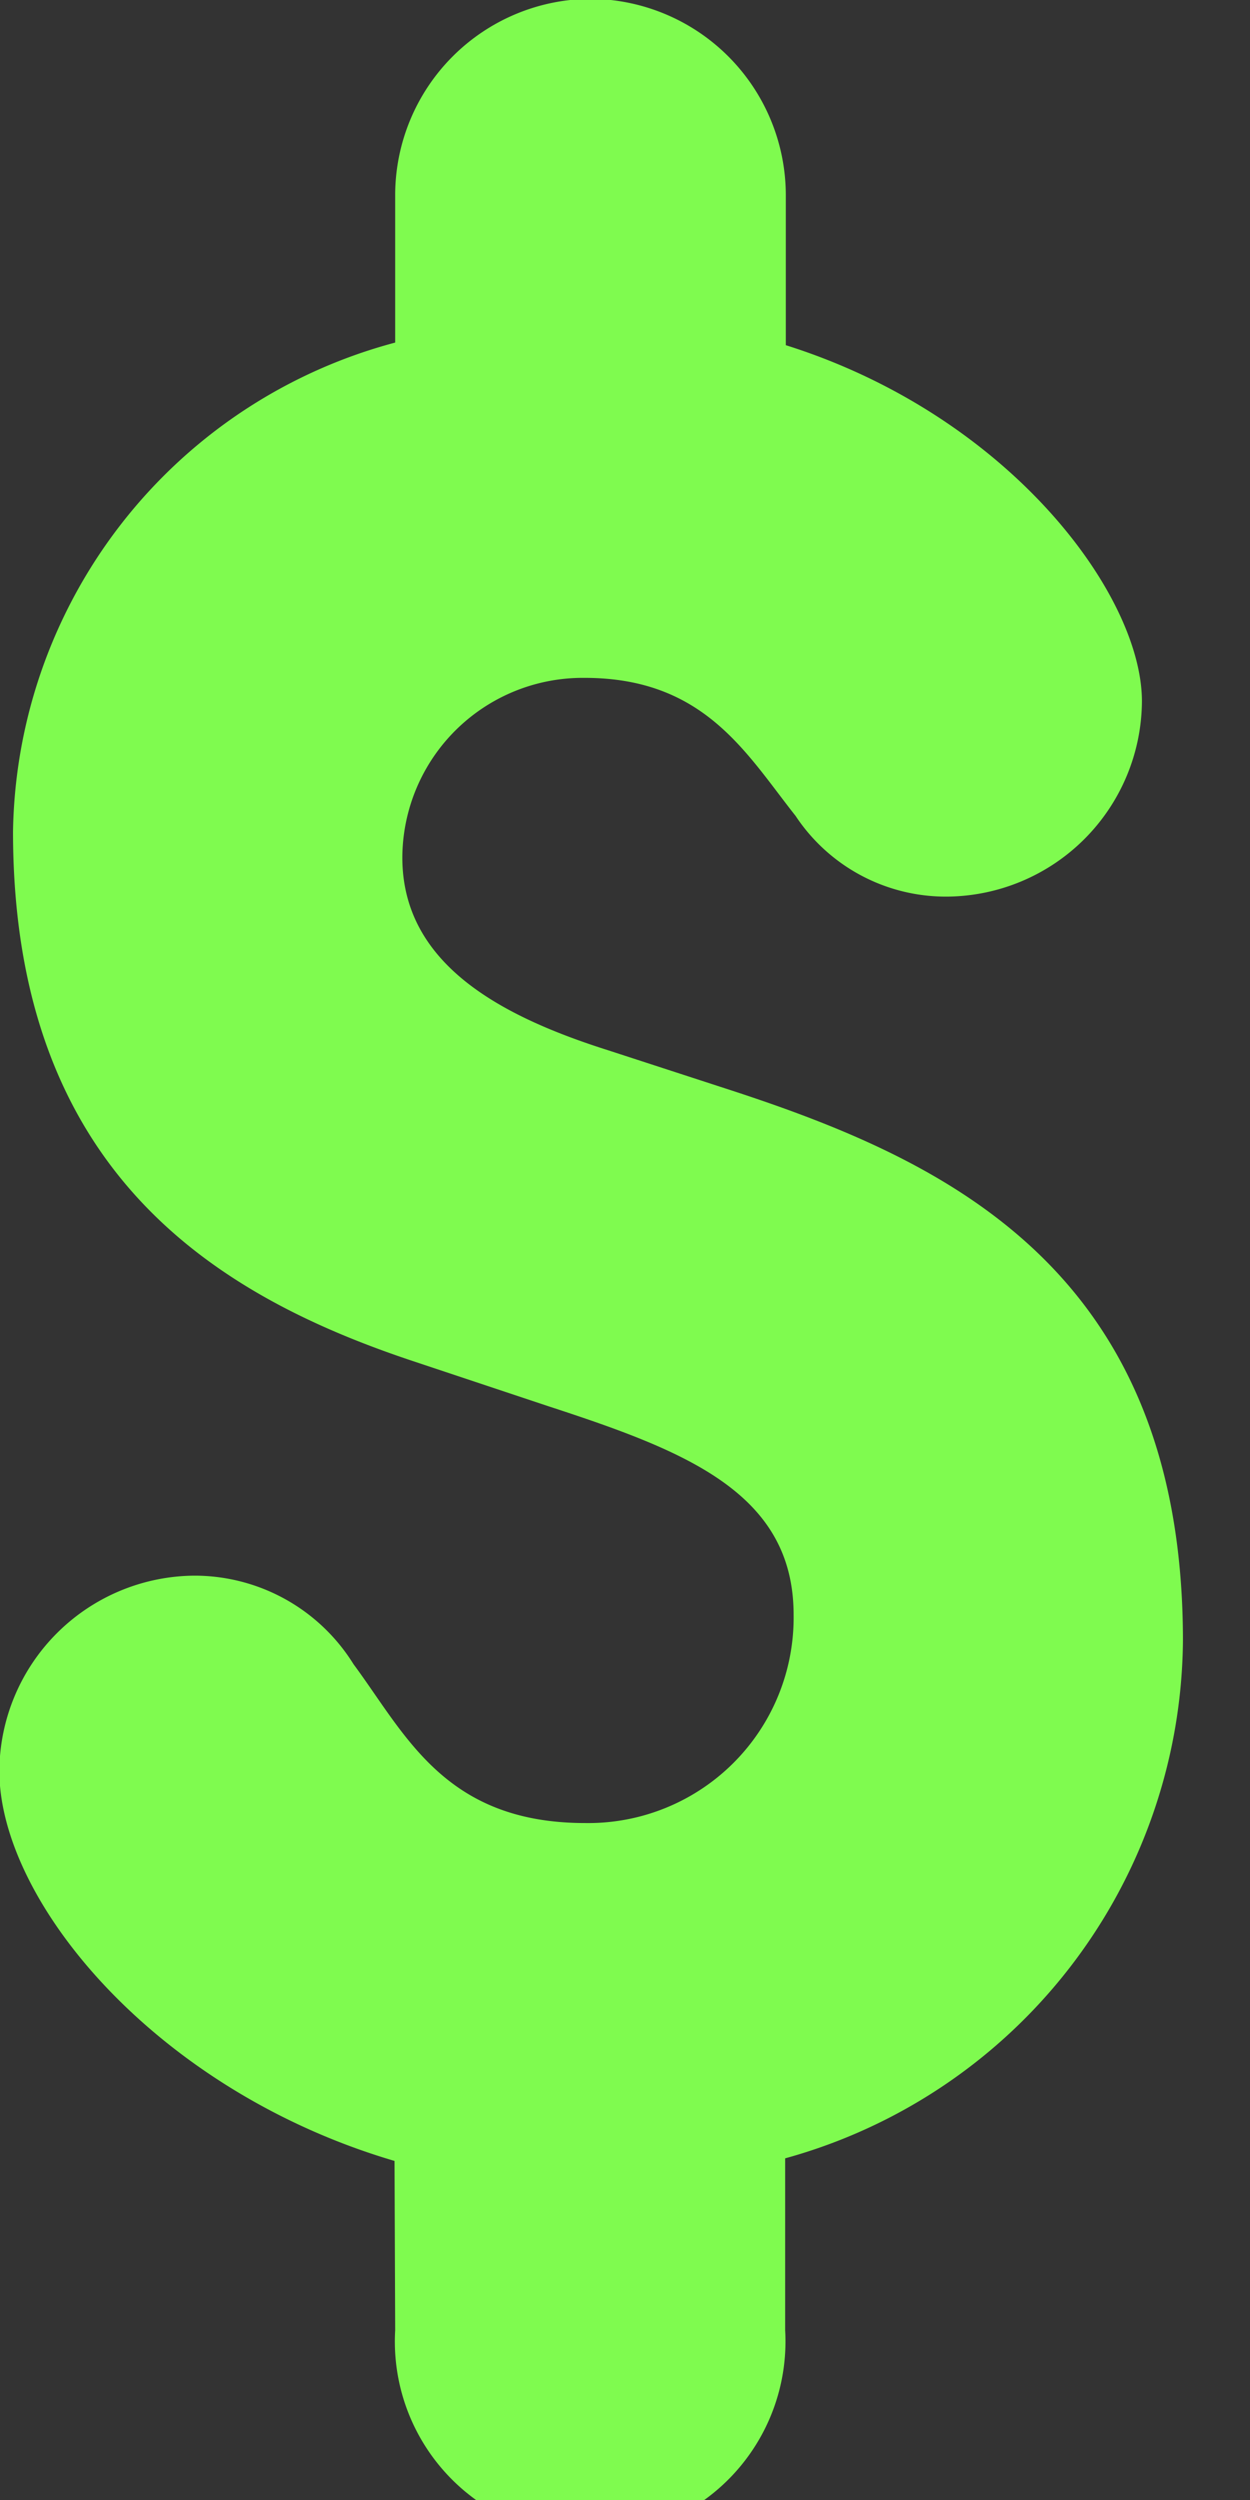 <?xml version="1.0" standalone="no"?>
<!DOCTYPE svg PUBLIC "-//W3C//DTD SVG 1.0//EN" "http://www.w3.org/TR/2001/REC-SVG-20010904/DTD/svg10.dtd">
<svg xmlns="http://www.w3.org/2000/svg" width="19.2" height="38.4" viewBox="0 0 19.2 38.4" xmlns:inkscape ="http://www.inkscape.org/namespaces/inkscape" >
<rect x="0" y="0" width="19.2" height="38.4" fill="#333333" stroke="none"/>
<desc>CopyRight:SVG Design Editor;
configurationStart;Unit=smInches;Dpi=96;Division=4;Grid=True;Zoom=1;CanvasW=19.2;CanvasH=38.4;configurationEnd;</desc>
<g isVisble = "True" inkscape:label = "splitlogo (11) Default Layer" inkscape:groupmode = "layer" ><g id="group_0">
<path style="fill:#FFFFFF;stroke:none; stroke-width:1" d="m1.74,-3.07a2.084 2.084,0 0,0 2.07,2.07l4.74,0c5.96,0 9.96,-4.28 9.96,-9.65s-4,-9.65 -9.96,-9.65l-4.74,0a2.084 2.084,0 0,0 -2.07,2.07l0,15.17l0,0zm4.14,-1.79l0,-11.58l2.68,0a5.471 5.471,0 0,1 5.68,5.79a5.471 5.471,0 0,1 -5.68,5.79l-2.68,0l0,0zm15.39,2.07a2.084 2.084,0 0,0 2.07,2.07a2.084 2.084,0 0,0 2.07,-2.07l0,-13.65l2.7,0a2.213 2.213,0 0,1 2.21,2.21a2.213 2.213,0 0,1 -2.21,2.21l-0.3,0a1.854 1.854,0 0,0 -1.85,1.88a2.44 2.44,0 0,0 0.63,1.6l5.96,7.09a2.052 2.052,0 0,0 1.6,0.74a2.019 2.019,0 0,0 2.04,-2.04a2.023 2.023,0 0,0 -0.47,-1.35l-4.3,-5.13l0.14,-0.06a5.154 5.154,0 0,0 3.03,-4.94a6.068 6.068,0 0,0 -6.34,-6.07l-4.91,0a2.084 2.084,0 0,0 -2.07,2.07l0,15.45l0,0zm25.4,2.07a9.861 9.861,0 0,0 9.96,-9.93a9.861 9.861,0 0,0 -9.96,-9.93a9.861 9.861,0 0,0 -9.96,9.93a9.861 9.861,0 0,0 9.96,9.93zm0,-4a5.767 5.767,0 0,1 -5.68,-5.93a5.767 5.767,0 0,1 5.68,-5.93a5.767 5.767,0 0,1 5.68,5.93a5.767 5.767,0 0,1 -5.68,5.93zm12.72,1.93a2.084 2.084,0 0,0 2.07,2.07a2.084 2.084,0 0,0 2.07,-2.07l0,-13.65l2.43,0a2.213 2.213,0 0,1 2.21,2.21a2.2 2.2,0 0,1 -2.15,2.21a1.919 1.919,0 0,0 -1.93,1.93a1.919 1.919,0 0,0 1.93,1.93l0.08,0a6.068 6.068,0 0,0 6.34,-6.07a6.068 6.068,0 0,0 -6.34,-6.07l-4.63,0a2.084 2.084,0 0,0 -2.07,2.07l0,15.44l0,0z" id = "1" data-name = "Path 259032" transform = "matrix(1,0,0,1,78.405,34.131)" vector-effect="non-scaling-stroke" pen = "1,1" />
<g id="group_2">
<path style="fill:#7FFB4F;stroke:none; stroke-width:1" d="m7.75,0.89a3 3,0 1,0 5.99,0l0,-2.64a8.319 8.319,0 0,0 6.11,-7.95c0,-5.79 -3.76,-7.43 -7.11,-8.51l-1.72,-0.56c-1.64,-0.52 -3.16,-1.32 -3.16,-2.96a2.771 2.771,0 0,1 2.8,-2.76c1.84,0 2.48,1.16 3.24,2.12a2.768 2.768,0 0,0 2.32,1.24a3.018 3.018,0 0,0 3,-3c0,-1.64 -2.04,-4.39 -5.47,-5.47l0,-2.32a3.018 3.018,0 0,0 -3,-3a3.018 3.018,0 0,0 -3,3l0,2.28a7.9 7.9,0 0,0 -5.87,7.51c0,5.27 3.16,7.15 6.19,8.15l2.04,0.68c2.08,0.68 3.76,1.32 3.76,3.2a3.155 3.155,0 0,1 -3.2,3.2c-2.16,0 -2.76,-1.36 -3.56,-2.44a2.876 2.876,0 0,0 -2.44,-1.36a3.018 3.018,0 0,0 -3,3c0,2 2.4,4.91 6.07,5.99l0.01,2.59l0,0zm25.89,-2.19c5.63,0 9.87,-4.67 9.87,-10.59s-4.24,-10.59 -9.87,-10.59a9.763 9.763,0 0,0 -5.91,2a2.757 2.757,0 0,0 -2.68,-2a2.779 2.779,0 0,0 -2.8,2.8l0,23.17a2.8 2.8,0 1,0 5.59,0l0,-6.71a9.35 9.35,0 0,0 5.8,1.92l0,0zm-0.8,-5.19a5.1 5.1,0 0,1 -4.99,-5.39l0,-0.2a5.093 5.093,0 0,1 4.99,-5.19a5.127 5.127,0 0,1 5.03,5.39a5.1 5.1,0 0,1 -5.03,5.39l0,0.01zm13.06,2.39a2.779 2.779,0 0,0 2.8,2.8a2.779 2.779,0 0,0 2.8,-2.8l0,-23.17a2.779 2.779,0 0,0 -2.8,-2.8a2.779 2.779,0 0,0 -2.8,2.8l0,23.17zm8.79,0a2.779 2.779,0 0,0 2.8,2.8a2.779 2.779,0 0,0 2.8,-2.8l0,-15.58a2.779 2.779,0 0,0 -2.8,-2.8a2.779 2.779,0 0,0 -2.8,2.8l0,15.58zm2.8,-20.37a3.205 3.205,0 0,0 3.2,-3.2a3.205 3.205,0 0,0 -3.2,-3.2a3.205 3.205,0 0,0 -3.2,3.2a3.205 3.205,0 0,0 3.2,3.2l0,0zm6.59,7.59l0.76,0l0,5.47c0,6.19 4.32,10.11 9.71,10.11a2.592 2.592,0 0,0 2.6,-2.6a2.592 2.592,0 0,0 -2.6,-2.6c-2.28,0 -4.11,-1.6 -4.11,-4.91l0,-5.47l4.11,0a2.592 2.592,0 0,0 2.6,-2.6a2.592 2.592,0 0,0 -2.6,-2.6l-4.11,0l0,-2.4a2.779 2.779,0 0,0 -2.8,-2.8a2.779 2.779,0 0,0 -2.8,2.8l0,2.4l-0.76,0a2.592 2.592,0 0,0 -2.6,2.6a2.592 2.592,0 0,0 2.61,2.61l0,0l0,0z" id = "3" data-name = "Path 259031" transform = "matrix(1,0,0,1,-1.68,34.902)" vector-effect="non-scaling-stroke" pen = "1,1" />
</g>
</g>
</g>
</svg>
